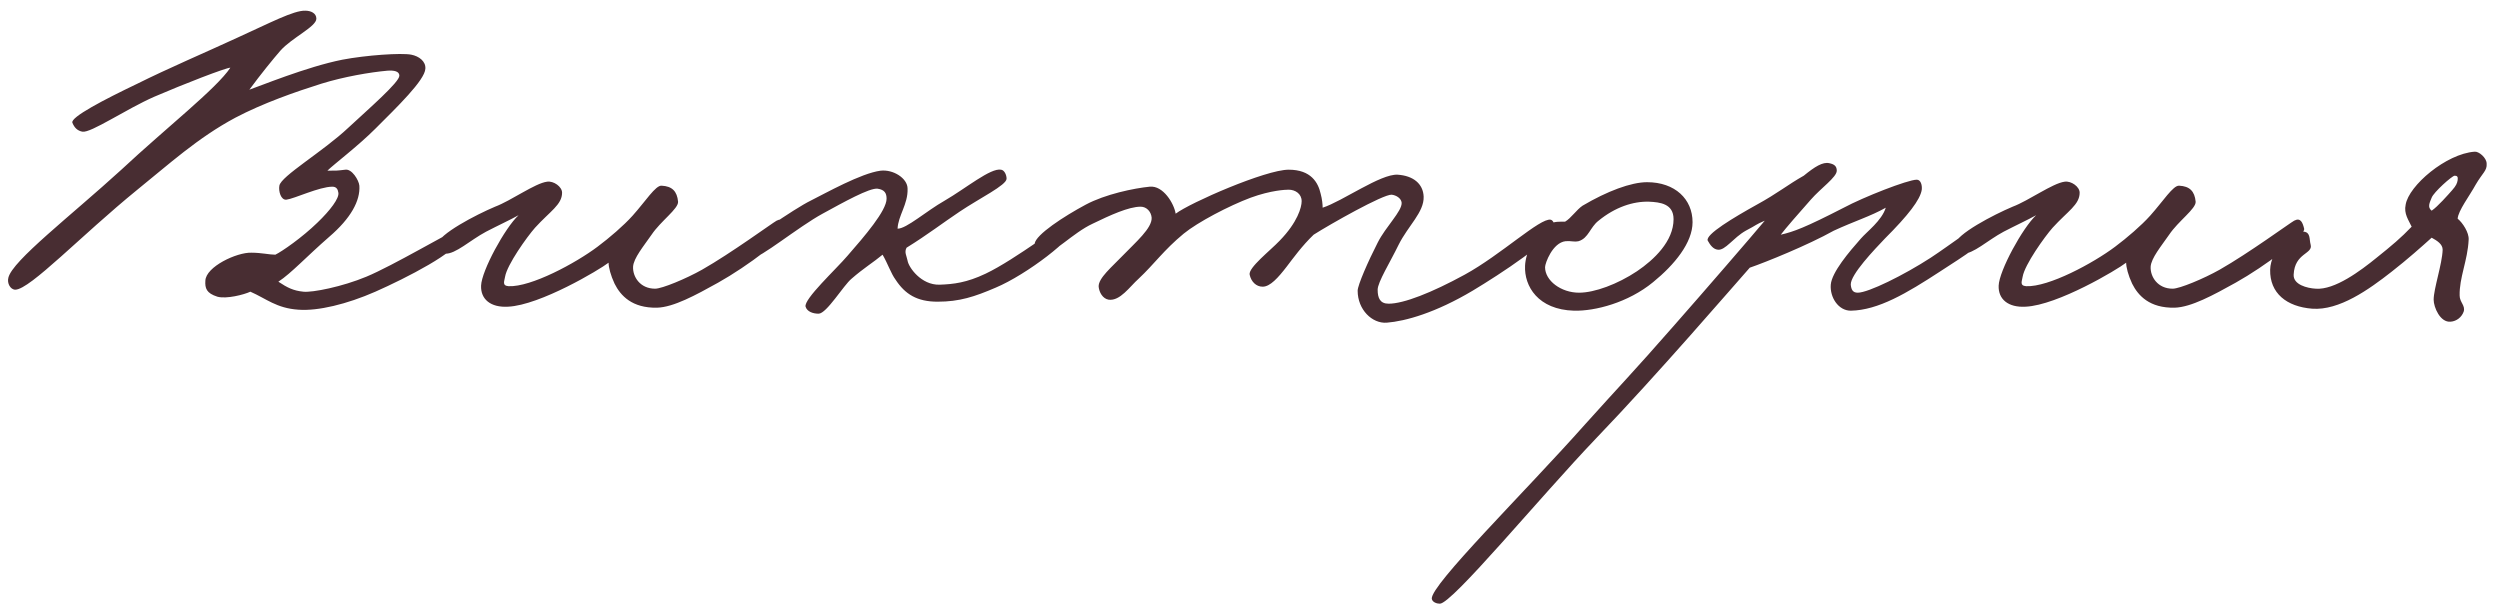 <?xml version="1.0" encoding="UTF-8"?> <svg xmlns="http://www.w3.org/2000/svg" width="130" height="32" viewBox="0 0 130 32" fill="none"><path d="M23.887 12.412C23.861 13.062 21.105 14.466 19.519 15.168C18.037 15.818 16.529 16.182 15.515 16.104C14.371 16.026 13.851 15.532 13.019 15.168C12.681 15.324 11.771 15.558 11.303 15.428C10.731 15.246 10.653 14.986 10.679 14.596C10.705 13.868 12.317 13.114 13.071 13.14C13.591 13.14 14.007 13.244 14.319 13.244C14.683 13.062 15.697 12.36 16.503 11.58C17.179 10.93 17.647 10.306 17.595 10.02C17.569 9.838 17.491 9.708 17.283 9.708C16.607 9.708 15.307 10.332 14.891 10.384C14.605 10.41 14.475 9.942 14.527 9.656C14.605 9.162 16.789 7.888 18.115 6.64C19.207 5.626 20.767 4.274 20.767 3.936C20.767 3.702 20.481 3.65 20.143 3.676C19.259 3.754 17.881 3.988 16.711 4.352C15.385 4.768 13.669 5.366 12.239 6.12C10.289 7.16 8.755 8.564 7.143 9.864C4.205 12.256 1.579 15.038 0.799 15.064C0.539 15.064 0.357 14.726 0.435 14.44C0.643 13.556 3.659 11.242 6.311 8.824C8.651 6.64 11.251 4.612 11.979 3.52C11.745 3.52 9.535 4.378 8.027 5.028C6.545 5.678 4.725 6.926 4.283 6.848C4.023 6.796 3.867 6.64 3.763 6.38C3.659 6.094 5.401 5.184 7.143 4.352C8.703 3.572 10.653 2.74 12.343 1.96C14.007 1.206 15.281 0.53 15.879 0.556C16.165 0.556 16.451 0.686 16.451 0.972C16.451 1.388 15.177 1.96 14.579 2.636C14.215 3.052 13.539 3.884 12.967 4.664C13.435 4.508 15.957 3.468 17.803 3.104C19.025 2.87 20.871 2.74 21.391 2.844C21.781 2.922 22.145 3.182 22.119 3.572C22.093 4.17 20.637 5.574 19.519 6.692C18.609 7.602 17.335 8.564 17.023 8.876C17.517 8.876 17.517 8.876 17.959 8.824C18.297 8.772 18.661 9.37 18.687 9.656C18.739 10.436 18.245 11.346 17.127 12.308C15.931 13.348 15.151 14.206 14.475 14.648C14.943 14.96 15.255 15.116 15.775 15.168C16.243 15.22 17.803 14.908 19.051 14.388C20.429 13.816 23.367 12.074 23.575 12.048C23.809 12.022 23.887 12.178 23.887 12.412ZM40.902 11.892C40.98 12.256 38.874 13.842 37.34 14.7C36.17 15.35 35.026 15.974 34.168 16C32.868 16.026 32.27 15.376 31.958 14.752C31.75 14.31 31.646 13.894 31.646 13.66C31.178 14.024 28.084 15.87 26.42 15.948C25.51 16 24.99 15.558 25.016 14.856C25.042 14.076 26.264 11.84 26.966 11.19C26.498 11.45 25.926 11.71 25.276 12.048C24.444 12.49 23.69 13.218 23.144 13.192C22.884 13.166 22.702 12.958 22.728 12.724C22.806 12.178 24.756 11.164 25.744 10.748C26.576 10.436 27.824 9.526 28.448 9.448C28.786 9.396 29.228 9.708 29.228 10.02C29.228 10.644 28.604 10.982 27.824 11.84C27.408 12.308 26.368 13.764 26.264 14.388C26.238 14.596 26.082 14.856 26.446 14.882C27.616 14.934 29.93 13.686 31.074 12.828C31.698 12.36 32.426 11.736 32.894 11.216C33.57 10.462 34.09 9.63 34.402 9.656C34.948 9.682 35.208 9.942 35.26 10.488C35.286 10.852 34.35 11.502 33.882 12.204C33.466 12.802 32.946 13.426 32.92 13.868C32.894 14.388 33.284 15.012 34.064 15.012C34.428 15.012 35.676 14.492 36.508 14.024C38.016 13.166 40.148 11.606 40.382 11.476C40.72 11.294 40.824 11.58 40.902 11.892ZM55.878 11.788C55.93 12.334 53.382 14.284 51.77 14.96C50.678 15.428 49.898 15.688 48.754 15.688C47.688 15.688 47.064 15.298 46.57 14.544C46.336 14.232 46.154 13.686 45.894 13.244C45.426 13.634 44.906 13.946 44.282 14.492C43.866 14.83 42.982 16.312 42.566 16.312C42.28 16.312 41.968 16.208 41.89 15.948C41.786 15.558 43.476 13.998 44.074 13.296C44.958 12.282 46.102 10.956 46.102 10.332C46.102 10.046 45.998 9.864 45.634 9.812C45.218 9.76 43.866 10.514 42.774 11.112C41.526 11.788 39.472 13.478 39.134 13.4C38.77 13.322 38.458 13.296 38.562 12.932C38.64 12.672 41.344 10.826 42.15 10.436C42.93 10.046 44.776 9.006 45.79 8.876C46.44 8.798 47.194 9.266 47.194 9.812C47.22 10.618 46.7 11.216 46.674 11.892C47.142 11.892 48.156 10.982 49.118 10.436C50.236 9.786 51.51 8.72 52.056 8.824C52.238 8.85 52.342 9.11 52.342 9.292C52.342 9.63 50.938 10.306 49.898 11.008C49.04 11.58 48.234 12.204 47.142 12.88C47.012 13.114 47.142 13.296 47.194 13.556C47.246 13.894 47.896 14.83 48.858 14.804C49.586 14.778 50.262 14.7 51.25 14.232C52.836 13.478 55.306 11.528 55.618 11.528C55.93 11.528 55.852 11.58 55.878 11.788ZM80.842 11.788C80.79 12.438 78.008 14.258 76.578 15.116C74.654 16.26 73.094 16.702 72.106 16.78C71.352 16.832 70.598 16.104 70.598 15.116C70.598 14.83 71.144 13.582 71.638 12.62C72.054 11.788 72.912 10.982 72.886 10.54C72.86 10.306 72.6 10.15 72.366 10.124C71.924 10.098 69.168 11.658 68.31 12.204C67.712 12.776 67.244 13.426 66.906 13.868C66.464 14.44 66.048 14.908 65.658 14.908C65.32 14.908 65.06 14.648 64.982 14.284C64.904 13.92 66.048 13.036 66.542 12.516C67.478 11.554 67.686 10.774 67.686 10.462C67.686 10.072 67.348 9.864 67.01 9.864C66.854 9.864 66.1 9.89 65.034 10.28C63.916 10.696 62.278 11.554 61.55 12.152C60.51 13.01 60.016 13.738 59.21 14.492C58.742 14.908 58.248 15.662 57.65 15.584C57.338 15.532 57.156 15.194 57.13 14.908C57.104 14.466 57.832 13.868 58.378 13.296C59.054 12.594 59.912 11.866 59.886 11.32C59.86 11.008 59.626 10.748 59.314 10.748C58.69 10.748 57.728 11.19 56.818 11.632C55.804 12.1 54.738 13.244 54.374 13.14C54.088 13.062 53.776 12.958 53.802 12.672C53.854 12.204 55.336 11.242 56.454 10.644C57.468 10.098 58.976 9.786 59.782 9.708C60.484 9.63 61.056 10.592 61.134 11.112C61.888 10.54 65.814 8.824 67.01 8.824C68.18 8.824 68.544 9.5 68.674 10.072C68.752 10.358 68.778 10.644 68.778 10.8C69.818 10.462 71.794 9.032 72.678 9.084C73.484 9.136 74.004 9.552 74.03 10.228C74.056 11.034 73.224 11.736 72.73 12.724C72.288 13.634 71.638 14.674 71.638 15.064C71.638 15.506 71.768 15.792 72.21 15.792C72.99 15.792 74.446 15.22 76.162 14.284C78.06 13.244 80.088 11.32 80.634 11.424C80.764 11.45 80.842 11.658 80.842 11.788ZM88.013 11.554C88.013 12.62 87.077 13.764 85.959 14.674C84.659 15.74 82.943 16.182 81.851 16.156C79.979 16.104 79.251 14.882 79.303 13.816C79.329 13.166 79.771 12.126 80.551 11.658C80.811 11.502 81.149 11.528 81.383 11.528C81.695 11.346 81.981 10.904 82.293 10.696C83.567 9.942 84.815 9.474 85.647 9.474C87.103 9.474 88.013 10.358 88.013 11.554ZM87.025 11.398C87.025 10.592 86.323 10.514 85.751 10.488C84.919 10.462 83.983 10.774 83.125 11.476C82.683 11.814 82.605 12.386 82.085 12.542C81.825 12.594 81.721 12.516 81.409 12.542C80.733 12.62 80.343 13.686 80.343 13.894C80.343 14.596 81.175 15.22 82.111 15.22C82.917 15.22 84.113 14.778 85.127 14.102C86.011 13.504 87.025 12.542 87.025 11.398ZM103.52 11.84C103.494 12.516 102.09 13.322 100.868 14.128C99.152 15.246 97.67 16.13 96.24 16.156C95.59 16.156 95.148 15.454 95.2 14.804C95.252 14.154 96.162 13.088 96.76 12.412C97.072 12.048 97.852 11.476 98.06 10.8C97.28 11.242 96.422 11.502 95.356 11.996C94.004 12.75 91.82 13.634 90.988 13.92C90.13 14.882 86.204 19.458 82.98 22.812C80.12 25.802 75.492 31.418 74.868 31.392C74.712 31.392 74.478 31.314 74.452 31.132C74.4 30.404 79.288 25.594 82.408 22.084C84.228 20.056 84.904 19.38 87.088 16.884C88.622 15.142 91.118 12.256 91.768 11.476C91.274 11.684 91.378 11.684 90.78 11.996C90.13 12.36 89.714 13.036 89.324 12.984C89.09 12.958 88.934 12.75 88.804 12.516C88.648 12.204 90.182 11.294 91.352 10.644C92.444 10.046 92.964 9.604 93.796 9.136C94.368 8.668 94.784 8.408 95.122 8.486C95.382 8.538 95.512 8.642 95.512 8.876C95.512 9.214 94.68 9.786 94.16 10.384C93.536 11.086 92.834 11.892 92.6 12.204C93.276 12.048 93.848 11.84 95.876 10.8C96.89 10.254 99.204 9.344 99.672 9.344C99.88 9.344 99.958 9.63 99.932 9.864C99.854 10.384 99.23 11.19 98.008 12.412C97.488 12.958 96.214 14.284 96.24 14.804C96.266 15.064 96.344 15.22 96.604 15.22C97.15 15.22 98.996 14.31 100.4 13.4C101.466 12.698 102.792 11.658 103.104 11.632C103.286 11.606 103.52 11.658 103.52 11.84ZM119.816 11.892C119.894 12.256 117.788 13.842 116.254 14.7C115.084 15.35 113.94 15.974 113.082 16C111.782 16.026 111.184 15.376 110.872 14.752C110.664 14.31 110.56 13.894 110.56 13.66C110.092 14.024 106.998 15.87 105.334 15.948C104.424 16 103.904 15.558 103.93 14.856C103.956 14.076 105.178 11.84 105.88 11.19C105.412 11.45 104.84 11.71 104.19 12.048C103.358 12.49 102.604 13.218 102.058 13.192C101.798 13.166 101.616 12.958 101.642 12.724C101.72 12.178 103.67 11.164 104.658 10.748C105.49 10.436 106.738 9.526 107.362 9.448C107.7 9.396 108.142 9.708 108.142 10.02C108.142 10.644 107.518 10.982 106.738 11.84C106.322 12.308 105.282 13.764 105.178 14.388C105.152 14.596 104.996 14.856 105.36 14.882C106.53 14.934 108.844 13.686 109.988 12.828C110.612 12.36 111.34 11.736 111.808 11.216C112.484 10.462 113.004 9.63 113.316 9.656C113.862 9.682 114.122 9.942 114.174 10.488C114.2 10.852 113.264 11.502 112.796 12.204C112.38 12.802 111.86 13.426 111.834 13.868C111.808 14.388 112.198 15.012 112.978 15.012C113.342 15.012 114.59 14.492 115.422 14.024C116.93 13.166 119.062 11.606 119.296 11.476C119.634 11.294 119.738 11.58 119.816 11.892ZM129.306 8.512C129.332 8.876 129.098 8.98 128.734 9.604C128.422 10.176 127.824 10.956 127.798 11.372C128.058 11.58 128.396 12.1 128.37 12.464C128.318 13.556 127.876 14.44 127.902 15.376C127.902 15.714 128.214 15.896 128.11 16.208C128.006 16.494 127.746 16.702 127.434 16.728C126.888 16.78 126.55 15.974 126.55 15.584C126.55 15.012 126.992 13.738 127.018 12.984C127.018 12.698 126.732 12.516 126.446 12.36C125.926 12.828 125.198 13.478 124.366 14.128C123.17 15.064 121.636 16.156 120.232 16.052C118.906 15.948 118.022 15.246 118.048 14.024C118.074 12.984 119.166 11.97 119.816 12.048C120.154 12.1 120.076 12.438 120.154 12.724C120.284 13.218 119.322 13.14 119.27 14.284C119.244 14.804 119.972 14.986 120.414 15.012C121.402 15.09 122.754 14.076 123.586 13.4C124.366 12.776 124.86 12.36 125.406 11.788C125.25 11.45 124.99 11.112 125.094 10.644C125.25 9.656 127.2 7.992 128.682 7.888C128.89 7.862 129.306 8.2 129.306 8.512ZM126.446 10.956C126.758 10.748 127.304 10.124 127.512 9.89C127.72 9.656 127.772 9.526 127.798 9.37C127.824 9.188 127.772 9.136 127.642 9.136C127.512 9.136 126.55 9.994 126.446 10.28C126.342 10.54 126.212 10.774 126.446 10.956Z" fill="#482D32"></path></svg> 